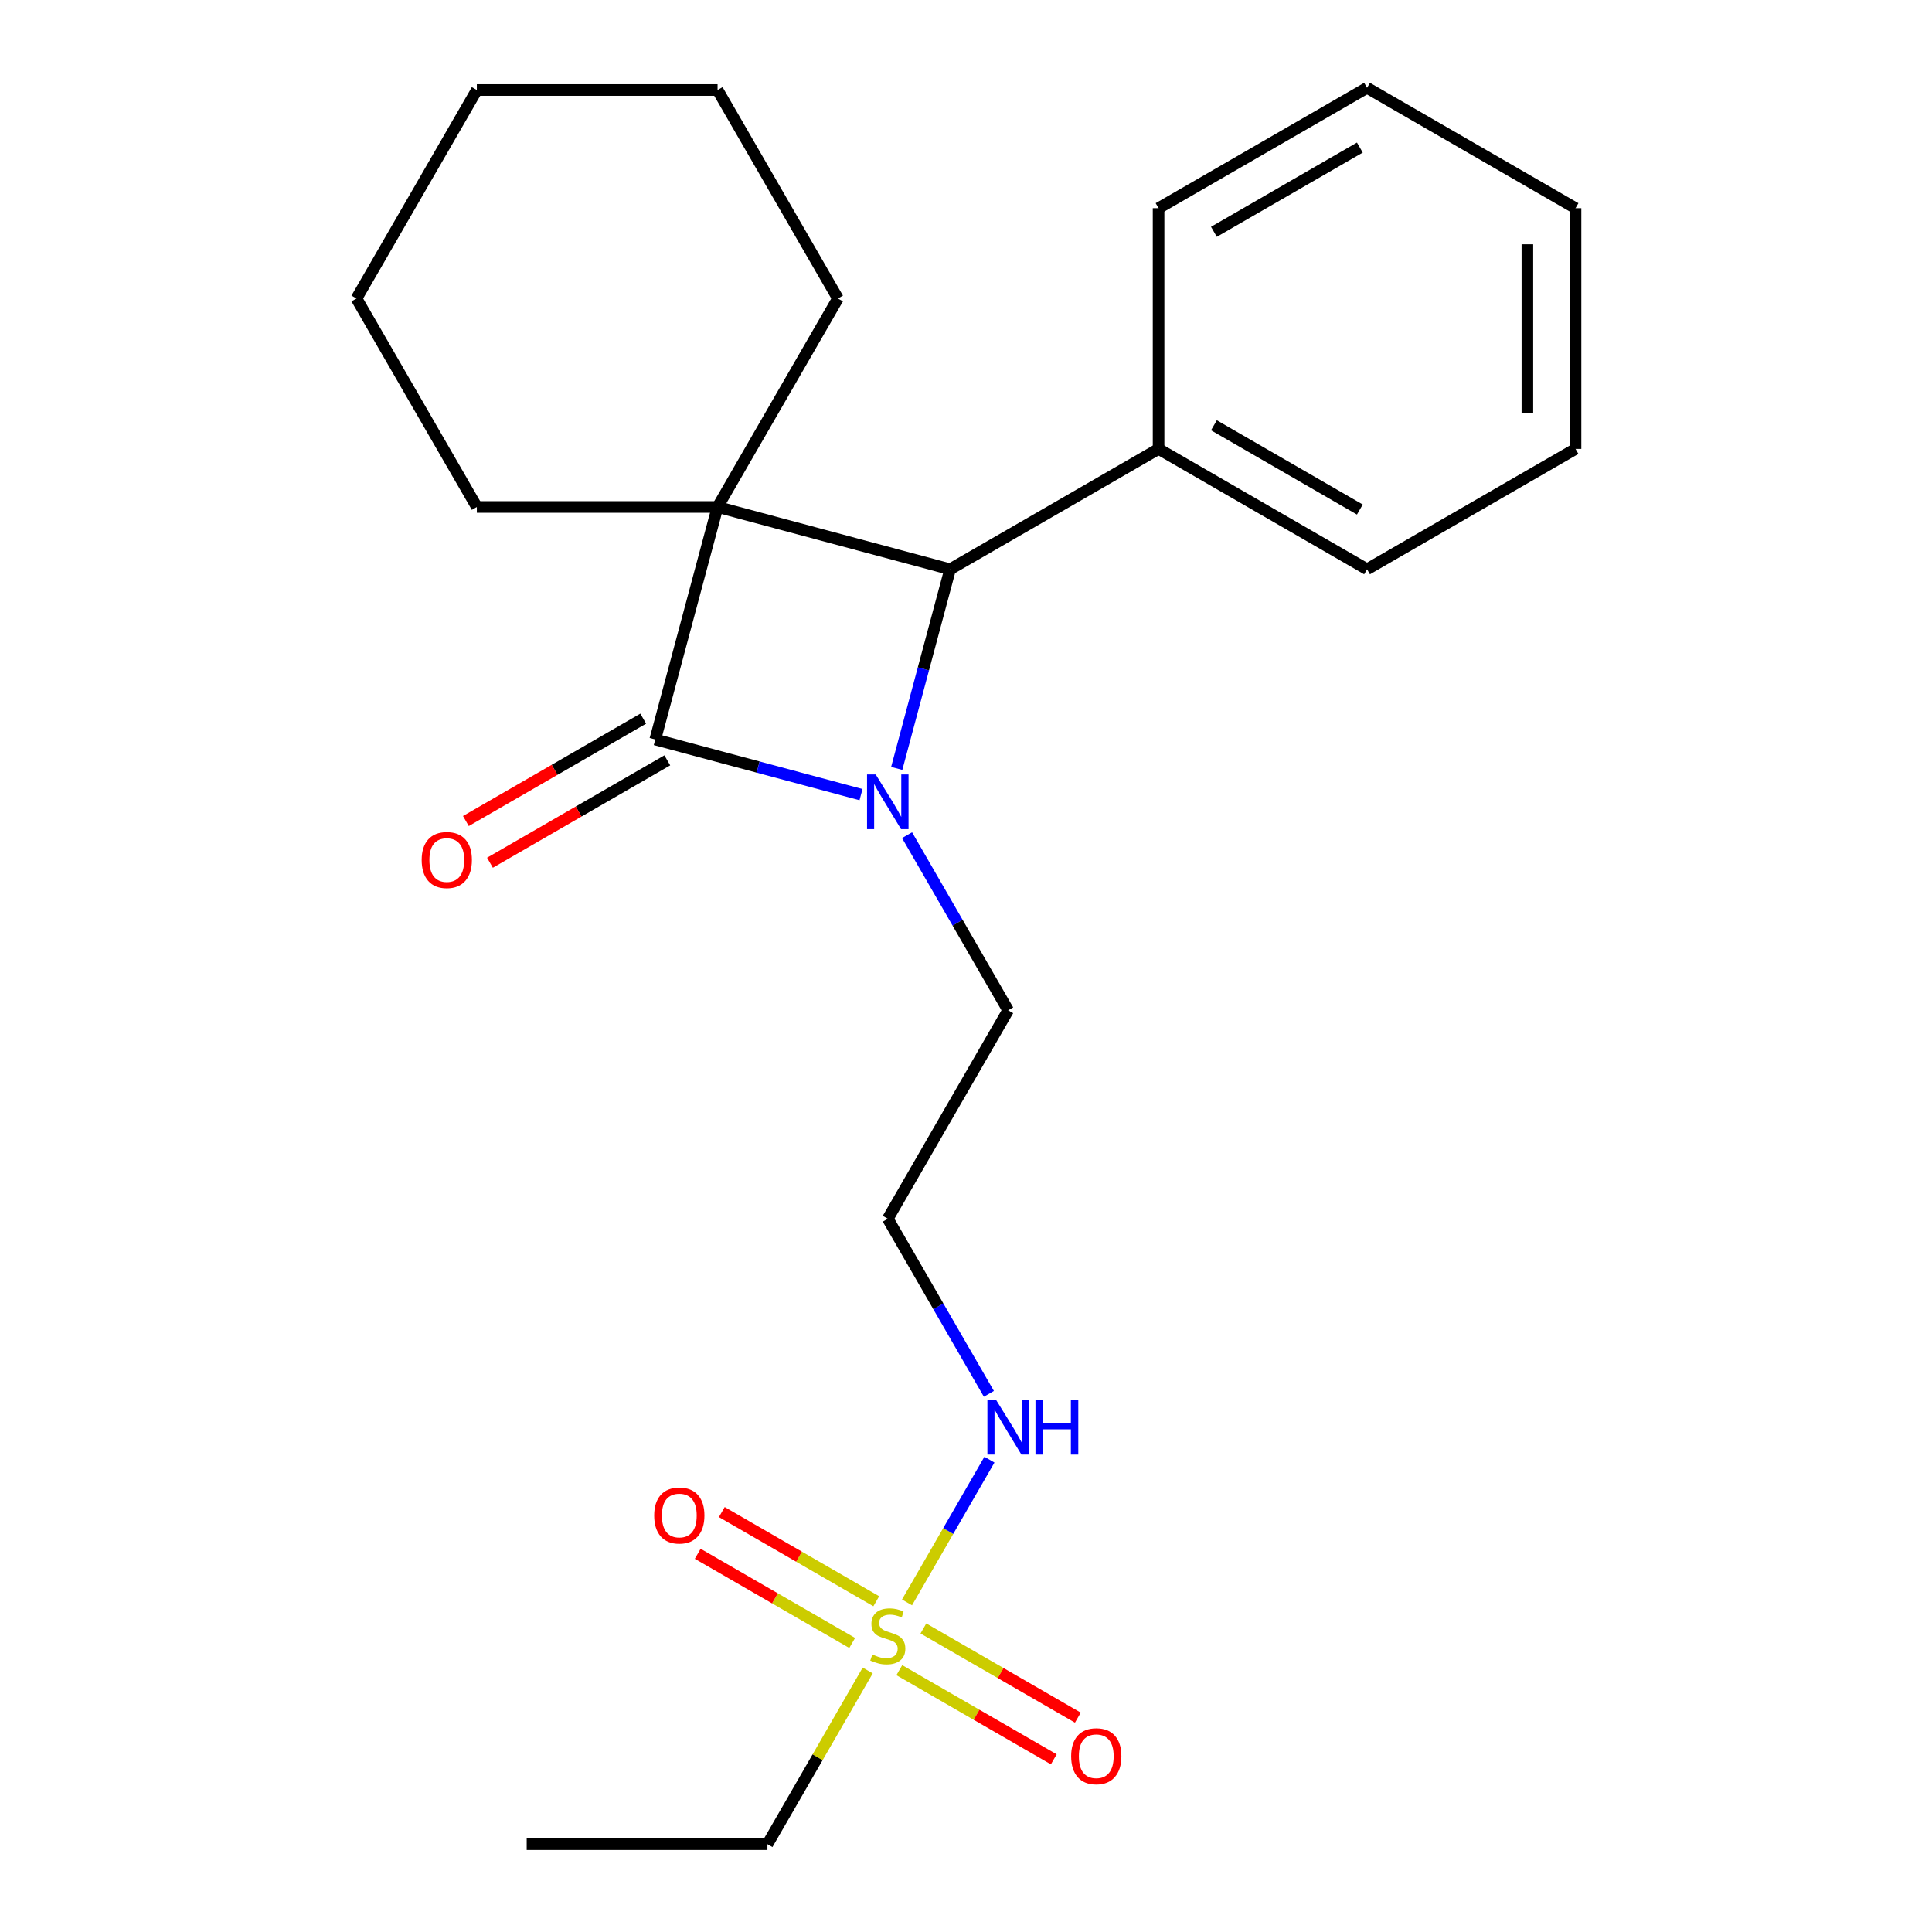 <?xml version='1.0' encoding='iso-8859-1'?>
<svg version='1.1' baseProfile='full'
              xmlns='http://www.w3.org/2000/svg'
                      xmlns:rdkit='http://www.rdkit.org/xml'
                      xmlns:xlink='http://www.w3.org/1999/xlink'
                  xml:space='preserve'
width='1000px' height='1000px' viewBox='0 0 1000 1000'>
<!-- END OF HEADER -->
<rect style='opacity:1.0;fill:#FFFFFF;stroke:none' width='1000' height='1000' x='0' y='0'> </rect>
<path class='bond-0' d='M 371.412,262.406 L 339.163,382.761' style='fill:none;fill-rule:evenodd;stroke:#000000;stroke-width:6px;stroke-linecap:butt;stroke-linejoin:miter;stroke-opacity:1' />
<path class='bond-2' d='M 371.412,262.406 L 491.767,294.655' style='fill:none;fill-rule:evenodd;stroke:#000000;stroke-width:6px;stroke-linecap:butt;stroke-linejoin:miter;stroke-opacity:1' />
<path class='bond-10' d='M 371.412,262.406 L 433.712,154.499' style='fill:none;fill-rule:evenodd;stroke:#000000;stroke-width:6px;stroke-linecap:butt;stroke-linejoin:miter;stroke-opacity:1' />
<path class='bond-11' d='M 371.412,262.406 L 246.812,262.406' style='fill:none;fill-rule:evenodd;stroke:#000000;stroke-width:6px;stroke-linecap:butt;stroke-linejoin:miter;stroke-opacity:1' />
<path class='bond-4' d='M 332.933,371.97 L 287.037,398.468' style='fill:none;fill-rule:evenodd;stroke:#000000;stroke-width:6px;stroke-linecap:butt;stroke-linejoin:miter;stroke-opacity:1' />
<path class='bond-4' d='M 287.037,398.468 L 241.141,424.967' style='fill:none;fill-rule:evenodd;stroke:#FF0000;stroke-width:6px;stroke-linecap:butt;stroke-linejoin:miter;stroke-opacity:1' />
<path class='bond-4' d='M 345.393,393.552 L 299.497,420.05' style='fill:none;fill-rule:evenodd;stroke:#000000;stroke-width:6px;stroke-linecap:butt;stroke-linejoin:miter;stroke-opacity:1' />
<path class='bond-4' d='M 299.497,420.05 L 253.601,446.548' style='fill:none;fill-rule:evenodd;stroke:#FF0000;stroke-width:6px;stroke-linecap:butt;stroke-linejoin:miter;stroke-opacity:1' />
<path class='bond-23' d='M 339.163,382.761 L 392.413,397.029' style='fill:none;fill-rule:evenodd;stroke:#000000;stroke-width:6px;stroke-linecap:butt;stroke-linejoin:miter;stroke-opacity:1' />
<path class='bond-23' d='M 392.413,397.029 L 445.663,411.298' style='fill:none;fill-rule:evenodd;stroke:#0000FF;stroke-width:6px;stroke-linecap:butt;stroke-linejoin:miter;stroke-opacity:1' />
<path class='bond-1' d='M 464.147,397.735 L 477.957,346.195' style='fill:none;fill-rule:evenodd;stroke:#0000FF;stroke-width:6px;stroke-linecap:butt;stroke-linejoin:miter;stroke-opacity:1' />
<path class='bond-1' d='M 477.957,346.195 L 491.767,294.655' style='fill:none;fill-rule:evenodd;stroke:#000000;stroke-width:6px;stroke-linecap:butt;stroke-linejoin:miter;stroke-opacity:1' />
<path class='bond-9' d='M 469.492,432.285 L 495.655,477.601' style='fill:none;fill-rule:evenodd;stroke:#0000FF;stroke-width:6px;stroke-linecap:butt;stroke-linejoin:miter;stroke-opacity:1' />
<path class='bond-9' d='M 495.655,477.601 L 521.818,522.917' style='fill:none;fill-rule:evenodd;stroke:#000000;stroke-width:6px;stroke-linecap:butt;stroke-linejoin:miter;stroke-opacity:1' />
<path class='bond-8' d='M 491.767,294.655 L 599.674,232.355' style='fill:none;fill-rule:evenodd;stroke:#000000;stroke-width:6px;stroke-linecap:butt;stroke-linejoin:miter;stroke-opacity:1' />
<path class='bond-3' d='M 469.469,829.403 L 490.8,792.456' style='fill:none;fill-rule:evenodd;stroke:#CCCC00;stroke-width:6px;stroke-linecap:butt;stroke-linejoin:miter;stroke-opacity:1' />
<path class='bond-3' d='M 490.8,792.456 L 512.132,755.509' style='fill:none;fill-rule:evenodd;stroke:#0000FF;stroke-width:6px;stroke-linecap:butt;stroke-linejoin:miter;stroke-opacity:1' />
<path class='bond-5' d='M 453.553,828.807 L 413.579,805.728' style='fill:none;fill-rule:evenodd;stroke:#CCCC00;stroke-width:6px;stroke-linecap:butt;stroke-linejoin:miter;stroke-opacity:1' />
<path class='bond-5' d='M 413.579,805.728 L 373.604,782.648' style='fill:none;fill-rule:evenodd;stroke:#FF0000;stroke-width:6px;stroke-linecap:butt;stroke-linejoin:miter;stroke-opacity:1' />
<path class='bond-5' d='M 441.093,850.388 L 401.118,827.309' style='fill:none;fill-rule:evenodd;stroke:#CCCC00;stroke-width:6px;stroke-linecap:butt;stroke-linejoin:miter;stroke-opacity:1' />
<path class='bond-5' d='M 401.118,827.309 L 361.144,804.23' style='fill:none;fill-rule:evenodd;stroke:#FF0000;stroke-width:6px;stroke-linecap:butt;stroke-linejoin:miter;stroke-opacity:1' />
<path class='bond-6' d='M 465.483,864.47 L 505.458,887.549' style='fill:none;fill-rule:evenodd;stroke:#CCCC00;stroke-width:6px;stroke-linecap:butt;stroke-linejoin:miter;stroke-opacity:1' />
<path class='bond-6' d='M 505.458,887.549 L 545.432,910.629' style='fill:none;fill-rule:evenodd;stroke:#FF0000;stroke-width:6px;stroke-linecap:butt;stroke-linejoin:miter;stroke-opacity:1' />
<path class='bond-6' d='M 477.943,842.888 L 517.918,865.968' style='fill:none;fill-rule:evenodd;stroke:#CCCC00;stroke-width:6px;stroke-linecap:butt;stroke-linejoin:miter;stroke-opacity:1' />
<path class='bond-6' d='M 517.918,865.968 L 557.892,889.047' style='fill:none;fill-rule:evenodd;stroke:#FF0000;stroke-width:6px;stroke-linecap:butt;stroke-linejoin:miter;stroke-opacity:1' />
<path class='bond-13' d='M 449.129,864.633 L 423.173,909.589' style='fill:none;fill-rule:evenodd;stroke:#CCCC00;stroke-width:6px;stroke-linecap:butt;stroke-linejoin:miter;stroke-opacity:1' />
<path class='bond-13' d='M 423.173,909.589 L 397.218,954.545' style='fill:none;fill-rule:evenodd;stroke:#000000;stroke-width:6px;stroke-linecap:butt;stroke-linejoin:miter;stroke-opacity:1' />
<path class='bond-7' d='M 511.845,721.456 L 485.681,676.14' style='fill:none;fill-rule:evenodd;stroke:#0000FF;stroke-width:6px;stroke-linecap:butt;stroke-linejoin:miter;stroke-opacity:1' />
<path class='bond-7' d='M 485.681,676.14 L 459.518,630.824' style='fill:none;fill-rule:evenodd;stroke:#000000;stroke-width:6px;stroke-linecap:butt;stroke-linejoin:miter;stroke-opacity:1' />
<path class='bond-14' d='M 599.674,232.355 L 707.581,294.655' style='fill:none;fill-rule:evenodd;stroke:#000000;stroke-width:6px;stroke-linecap:butt;stroke-linejoin:miter;stroke-opacity:1' />
<path class='bond-14' d='M 628.32,220.119 L 703.855,263.729' style='fill:none;fill-rule:evenodd;stroke:#000000;stroke-width:6px;stroke-linecap:butt;stroke-linejoin:miter;stroke-opacity:1' />
<path class='bond-15' d='M 599.674,232.355 L 599.674,107.755' style='fill:none;fill-rule:evenodd;stroke:#000000;stroke-width:6px;stroke-linecap:butt;stroke-linejoin:miter;stroke-opacity:1' />
<path class='bond-12' d='M 521.818,522.917 L 459.518,630.824' style='fill:none;fill-rule:evenodd;stroke:#000000;stroke-width:6px;stroke-linecap:butt;stroke-linejoin:miter;stroke-opacity:1' />
<path class='bond-17' d='M 433.712,154.499 L 371.412,46.592' style='fill:none;fill-rule:evenodd;stroke:#000000;stroke-width:6px;stroke-linecap:butt;stroke-linejoin:miter;stroke-opacity:1' />
<path class='bond-18' d='M 246.812,262.406 L 184.512,154.499' style='fill:none;fill-rule:evenodd;stroke:#000000;stroke-width:6px;stroke-linecap:butt;stroke-linejoin:miter;stroke-opacity:1' />
<path class='bond-16' d='M 397.218,954.545 L 272.617,954.545' style='fill:none;fill-rule:evenodd;stroke:#000000;stroke-width:6px;stroke-linecap:butt;stroke-linejoin:miter;stroke-opacity:1' />
<path class='bond-19' d='M 707.581,294.655 L 815.488,232.355' style='fill:none;fill-rule:evenodd;stroke:#000000;stroke-width:6px;stroke-linecap:butt;stroke-linejoin:miter;stroke-opacity:1' />
<path class='bond-20' d='M 599.674,107.755 L 707.581,45.455' style='fill:none;fill-rule:evenodd;stroke:#000000;stroke-width:6px;stroke-linecap:butt;stroke-linejoin:miter;stroke-opacity:1' />
<path class='bond-20' d='M 628.32,119.991 L 703.855,76.381' style='fill:none;fill-rule:evenodd;stroke:#000000;stroke-width:6px;stroke-linecap:butt;stroke-linejoin:miter;stroke-opacity:1' />
<path class='bond-24' d='M 371.412,46.592 L 246.812,46.592' style='fill:none;fill-rule:evenodd;stroke:#000000;stroke-width:6px;stroke-linecap:butt;stroke-linejoin:miter;stroke-opacity:1' />
<path class='bond-21' d='M 184.512,154.499 L 246.812,46.592' style='fill:none;fill-rule:evenodd;stroke:#000000;stroke-width:6px;stroke-linecap:butt;stroke-linejoin:miter;stroke-opacity:1' />
<path class='bond-25' d='M 815.488,232.355 L 815.488,107.755' style='fill:none;fill-rule:evenodd;stroke:#000000;stroke-width:6px;stroke-linecap:butt;stroke-linejoin:miter;stroke-opacity:1' />
<path class='bond-25' d='M 790.568,213.665 L 790.568,126.445' style='fill:none;fill-rule:evenodd;stroke:#000000;stroke-width:6px;stroke-linecap:butt;stroke-linejoin:miter;stroke-opacity:1' />
<path class='bond-22' d='M 707.581,45.455 L 815.488,107.755' style='fill:none;fill-rule:evenodd;stroke:#000000;stroke-width:6px;stroke-linecap:butt;stroke-linejoin:miter;stroke-opacity:1' />
<path  class='atom-2' d='M 453.258 400.85
L 462.538 415.85
Q 463.458 417.33, 464.938 420.01
Q 466.418 422.69, 466.498 422.85
L 466.498 400.85
L 470.258 400.85
L 470.258 429.17
L 466.378 429.17
L 456.418 412.77
Q 455.258 410.85, 454.018 408.65
Q 452.818 406.45, 452.458 405.77
L 452.458 429.17
L 448.778 429.17
L 448.778 400.85
L 453.258 400.85
' fill='#0000FF'/>
<path  class='atom-4' d='M 451.518 856.358
Q 451.838 856.478, 453.158 857.038
Q 454.478 857.598, 455.918 857.958
Q 457.398 858.278, 458.838 858.278
Q 461.518 858.278, 463.078 856.998
Q 464.638 855.678, 464.638 853.398
Q 464.638 851.838, 463.838 850.878
Q 463.078 849.918, 461.878 849.398
Q 460.678 848.878, 458.678 848.278
Q 456.158 847.518, 454.638 846.798
Q 453.158 846.078, 452.078 844.558
Q 451.038 843.038, 451.038 840.478
Q 451.038 836.918, 453.438 834.718
Q 455.878 832.518, 460.678 832.518
Q 463.958 832.518, 467.678 834.078
L 466.758 837.158
Q 463.358 835.758, 460.798 835.758
Q 458.038 835.758, 456.518 836.918
Q 454.998 838.038, 455.038 839.998
Q 455.038 841.518, 455.798 842.438
Q 456.598 843.358, 457.718 843.878
Q 458.878 844.398, 460.798 844.998
Q 463.358 845.798, 464.878 846.598
Q 466.398 847.398, 467.478 849.038
Q 468.598 850.638, 468.598 853.398
Q 468.598 857.318, 465.958 859.438
Q 463.358 861.518, 458.998 861.518
Q 456.478 861.518, 454.558 860.958
Q 452.678 860.438, 450.438 859.518
L 451.518 856.358
' fill='#CCCC00'/>
<path  class='atom-5' d='M 218.256 445.141
Q 218.256 438.341, 221.616 434.541
Q 224.976 430.741, 231.256 430.741
Q 237.536 430.741, 240.896 434.541
Q 244.256 438.341, 244.256 445.141
Q 244.256 452.021, 240.856 455.941
Q 237.456 459.821, 231.256 459.821
Q 225.016 459.821, 221.616 455.941
Q 218.256 452.061, 218.256 445.141
M 231.256 456.621
Q 235.576 456.621, 237.896 453.741
Q 240.256 450.821, 240.256 445.141
Q 240.256 439.581, 237.896 436.781
Q 235.576 433.941, 231.256 433.941
Q 226.936 433.941, 224.576 436.741
Q 222.256 439.541, 222.256 445.141
Q 222.256 450.861, 224.576 453.741
Q 226.936 456.621, 231.256 456.621
' fill='#FF0000'/>
<path  class='atom-6' d='M 338.611 784.418
Q 338.611 777.618, 341.971 773.818
Q 345.331 770.018, 351.611 770.018
Q 357.891 770.018, 361.251 773.818
Q 364.611 777.618, 364.611 784.418
Q 364.611 791.298, 361.211 795.218
Q 357.811 799.098, 351.611 799.098
Q 345.371 799.098, 341.971 795.218
Q 338.611 791.338, 338.611 784.418
M 351.611 795.898
Q 355.931 795.898, 358.251 793.018
Q 360.611 790.098, 360.611 784.418
Q 360.611 778.858, 358.251 776.058
Q 355.931 773.218, 351.611 773.218
Q 347.291 773.218, 344.931 776.018
Q 342.611 778.818, 342.611 784.418
Q 342.611 790.138, 344.931 793.018
Q 347.291 795.898, 351.611 795.898
' fill='#FF0000'/>
<path  class='atom-7' d='M 554.425 909.019
Q 554.425 902.219, 557.785 898.419
Q 561.145 894.619, 567.425 894.619
Q 573.705 894.619, 577.065 898.419
Q 580.425 902.219, 580.425 909.019
Q 580.425 915.899, 577.025 919.819
Q 573.625 923.699, 567.425 923.699
Q 561.185 923.699, 557.785 919.819
Q 554.425 915.939, 554.425 909.019
M 567.425 920.499
Q 571.745 920.499, 574.065 917.619
Q 576.425 914.699, 576.425 909.019
Q 576.425 903.459, 574.065 900.659
Q 571.745 897.819, 567.425 897.819
Q 563.105 897.819, 560.745 900.619
Q 558.425 903.419, 558.425 909.019
Q 558.425 914.739, 560.745 917.619
Q 563.105 920.499, 567.425 920.499
' fill='#FF0000'/>
<path  class='atom-8' d='M 515.558 724.571
L 524.838 739.571
Q 525.758 741.051, 527.238 743.731
Q 528.718 746.411, 528.798 746.571
L 528.798 724.571
L 532.558 724.571
L 532.558 752.891
L 528.678 752.891
L 518.718 736.491
Q 517.558 734.571, 516.318 732.371
Q 515.118 730.171, 514.758 729.491
L 514.758 752.891
L 511.078 752.891
L 511.078 724.571
L 515.558 724.571
' fill='#0000FF'/>
<path  class='atom-8' d='M 535.958 724.571
L 539.798 724.571
L 539.798 736.611
L 554.278 736.611
L 554.278 724.571
L 558.118 724.571
L 558.118 752.891
L 554.278 752.891
L 554.278 739.811
L 539.798 739.811
L 539.798 752.891
L 535.958 752.891
L 535.958 724.571
' fill='#0000FF'/>
</svg>
